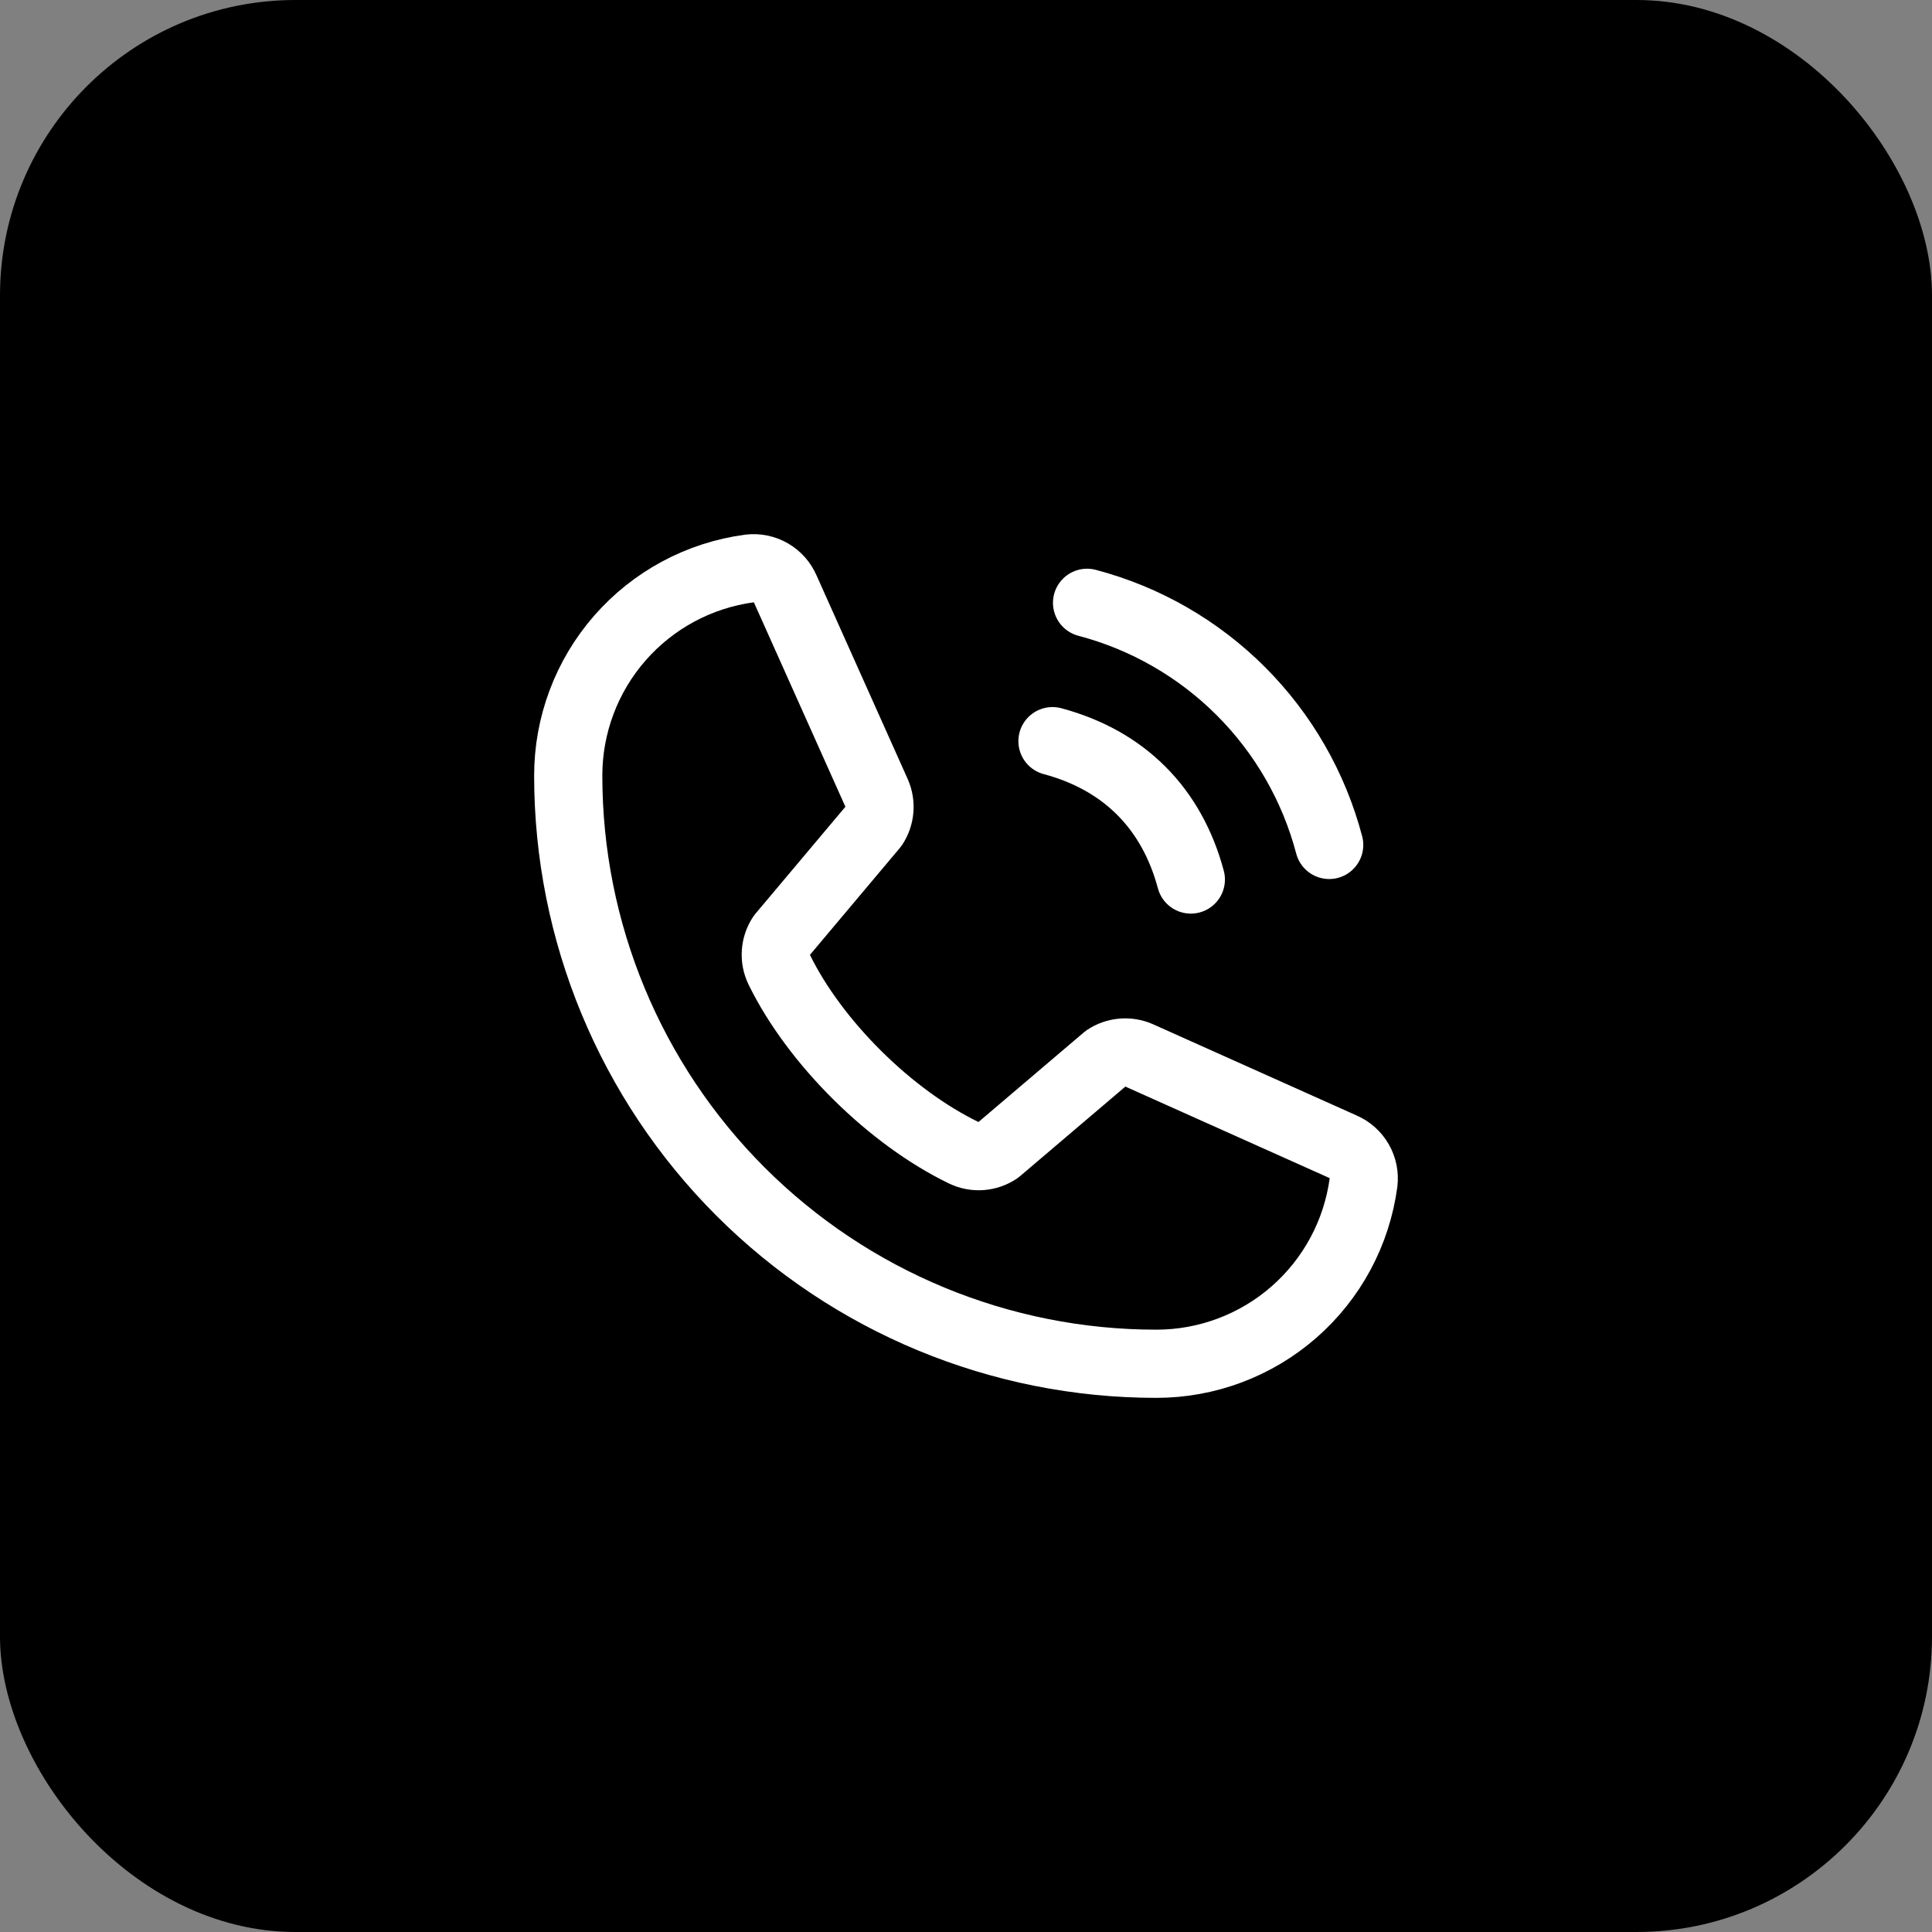<?xml version="1.0" encoding="UTF-8"?> <svg xmlns="http://www.w3.org/2000/svg" width="170" height="170" viewBox="0 0 170 170" fill="none"><rect x="0" y="0" width="170" height="170" fill="#808080" stroke="none"/><rect width="170" height="170" rx="26" fill="black"></rect><path d="M95.653 53.042C100.772 54.39 105.441 57.073 109.184 60.816C112.927 64.559 115.61 69.228 116.958 74.347" stroke="white" stroke-width="6" stroke-linecap="round" stroke-linejoin="round"></path><path d="M92.61 65.216C98.894 66.898 103.102 71.106 104.784 77.39" stroke="white" stroke-width="6" stroke-linecap="round" stroke-linejoin="round"></path><path d="M97.323 93.118C97.745 92.837 98.23 92.666 98.734 92.621C99.238 92.575 99.746 92.655 100.211 92.855L118.152 100.894C118.757 101.152 119.262 101.6 119.591 102.169C119.92 102.738 120.056 103.399 119.978 104.052C119.387 108.469 117.212 112.521 113.857 115.454C110.503 118.388 106.197 120.003 101.74 120C88.018 120 74.858 114.549 65.154 104.845C55.451 95.142 50 81.982 50 68.26C49.997 63.803 51.612 59.497 54.546 56.142C57.479 52.788 61.531 50.613 65.948 50.022C66.601 49.944 67.262 50.08 67.831 50.409C68.4 50.738 68.847 51.243 69.106 51.848L77.145 69.804C77.342 70.266 77.423 70.769 77.379 71.268C77.335 71.768 77.168 72.249 76.894 72.669L68.764 82.336C68.475 82.771 68.305 83.274 68.269 83.795C68.233 84.315 68.332 84.837 68.558 85.307C71.704 91.748 78.362 98.326 84.822 101.442C85.295 101.667 85.819 101.764 86.341 101.725C86.864 101.685 87.367 101.511 87.801 101.217L97.323 93.118Z" stroke="white" stroke-width="6" stroke-linecap="round" stroke-linejoin="round"></path></svg> 